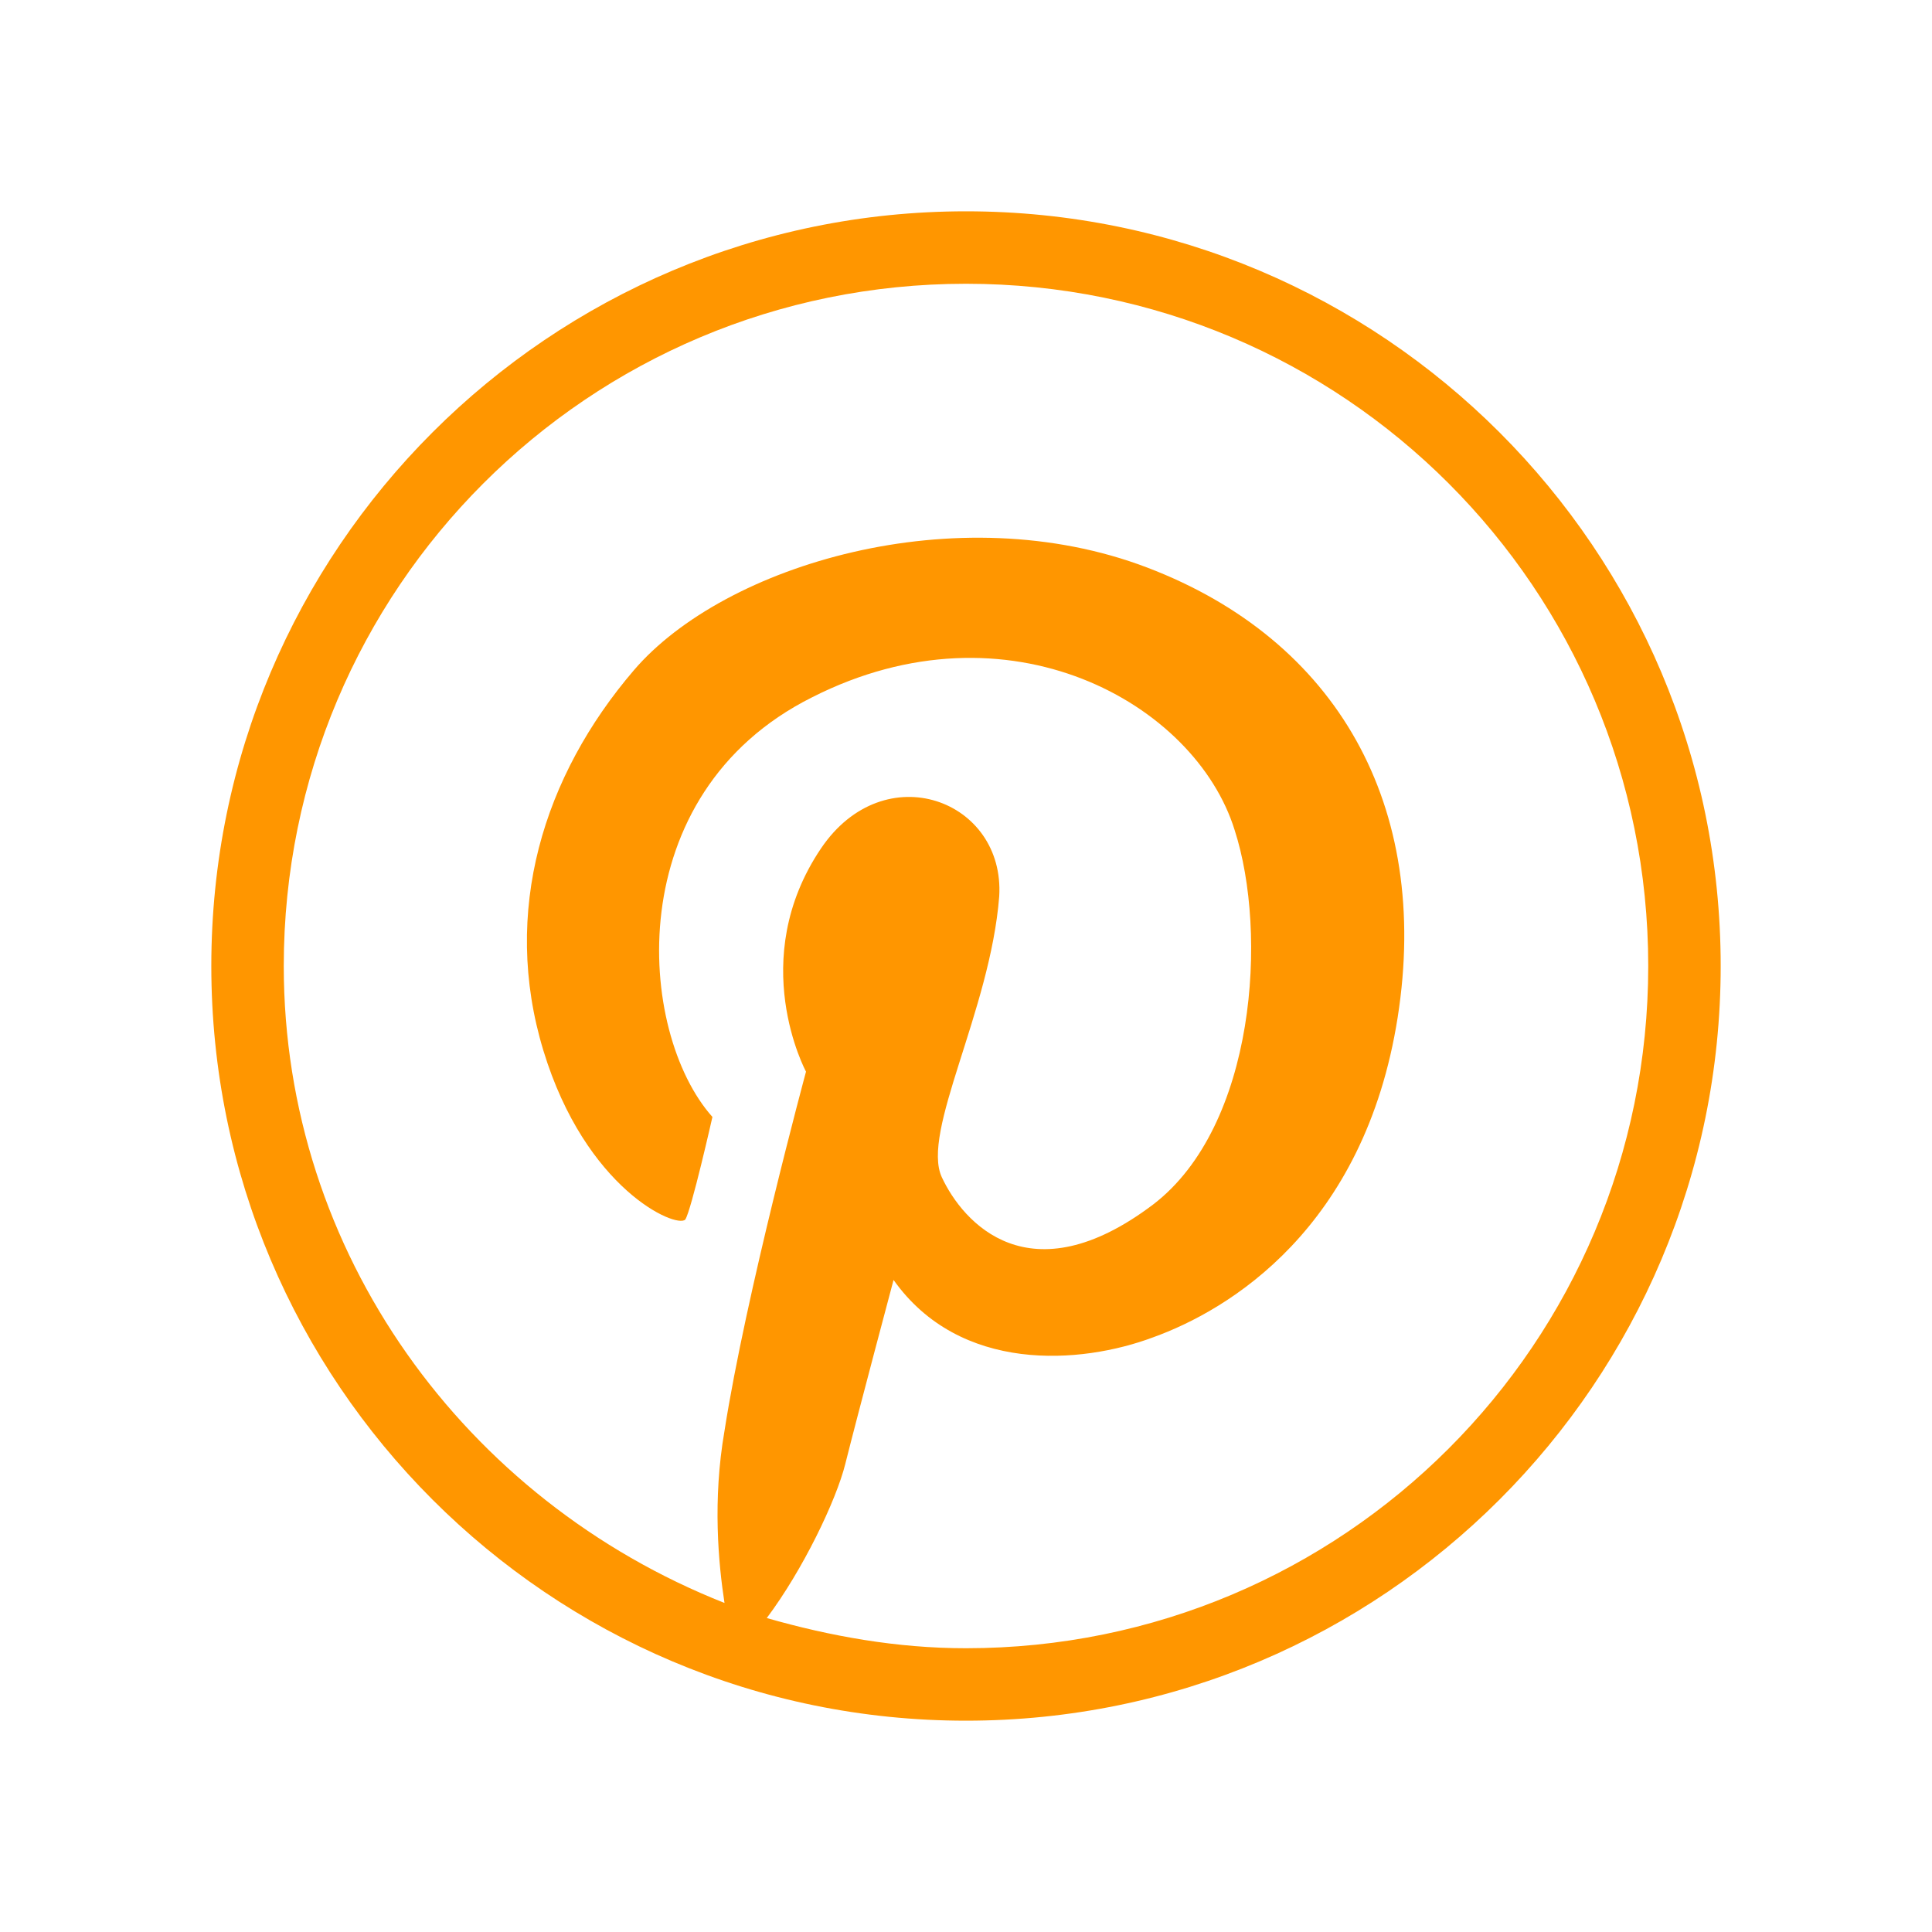 <?xml version="1.0" encoding="utf-8"?>
<!-- Generator: Adobe Illustrator 25.1.0, SVG Export Plug-In . SVG Version: 6.00 Build 0)  -->
<svg version="1.1" id="Ebene_1" xmlns="http://www.w3.org/2000/svg" xmlns:xlink="http://www.w3.org/1999/xlink" x="0px" y="0px"
	 viewBox="0 0 64 64" style="enable-background:new 0 0 64 64;" xml:space="preserve">
<path style="fill:#FF9600;" d="M32,7C18.2,7,7,18.2,7,32s11.2,25,25,25s25-11.2,25-25S45.8,7,32,7z M32,54.6c-2.3,0-4.5-0.4-6.6-1
	c1.2-1.6,2.3-3.9,2.6-5.1c0.4-1.6,1.6-6.1,1.6-6.1c2.2,3.1,6.2,2.8,8.6,1.9c2.5-0.9,7-3.6,8.1-10.6c1.1-7-2-12.5-8.3-14.9
	s-14-0.1-17,3.4s-4.4,8-3,12.6s4.4,5.9,4.7,5.6c0.2-0.3,0.9-3.4,0.9-3.4c-2.5-2.8-3.1-10.7,3.3-13.9c6.5-3.3,12.7,0.2,14,4.4
	c1.1,3.4,0.7,9.8-2.7,12.4c-4.1,3.1-6.3,0.6-7-0.9c-0.7-1.5,1.6-5.5,1.9-9.3c0.2-3.2-3.8-4.7-5.9-1.6c-2.5,3.7-0.5,7.4-0.5,7.4
	s-2,7.4-2.7,11.9c-0.4,2.3-0.2,4.4,0,5.7C15.4,49.7,9.4,41.5,9.4,32C9.4,19.5,19.5,9.4,32,9.4S54.6,19.5,54.6,32S44.5,54.6,32,54.6z
	"/>
</svg>
